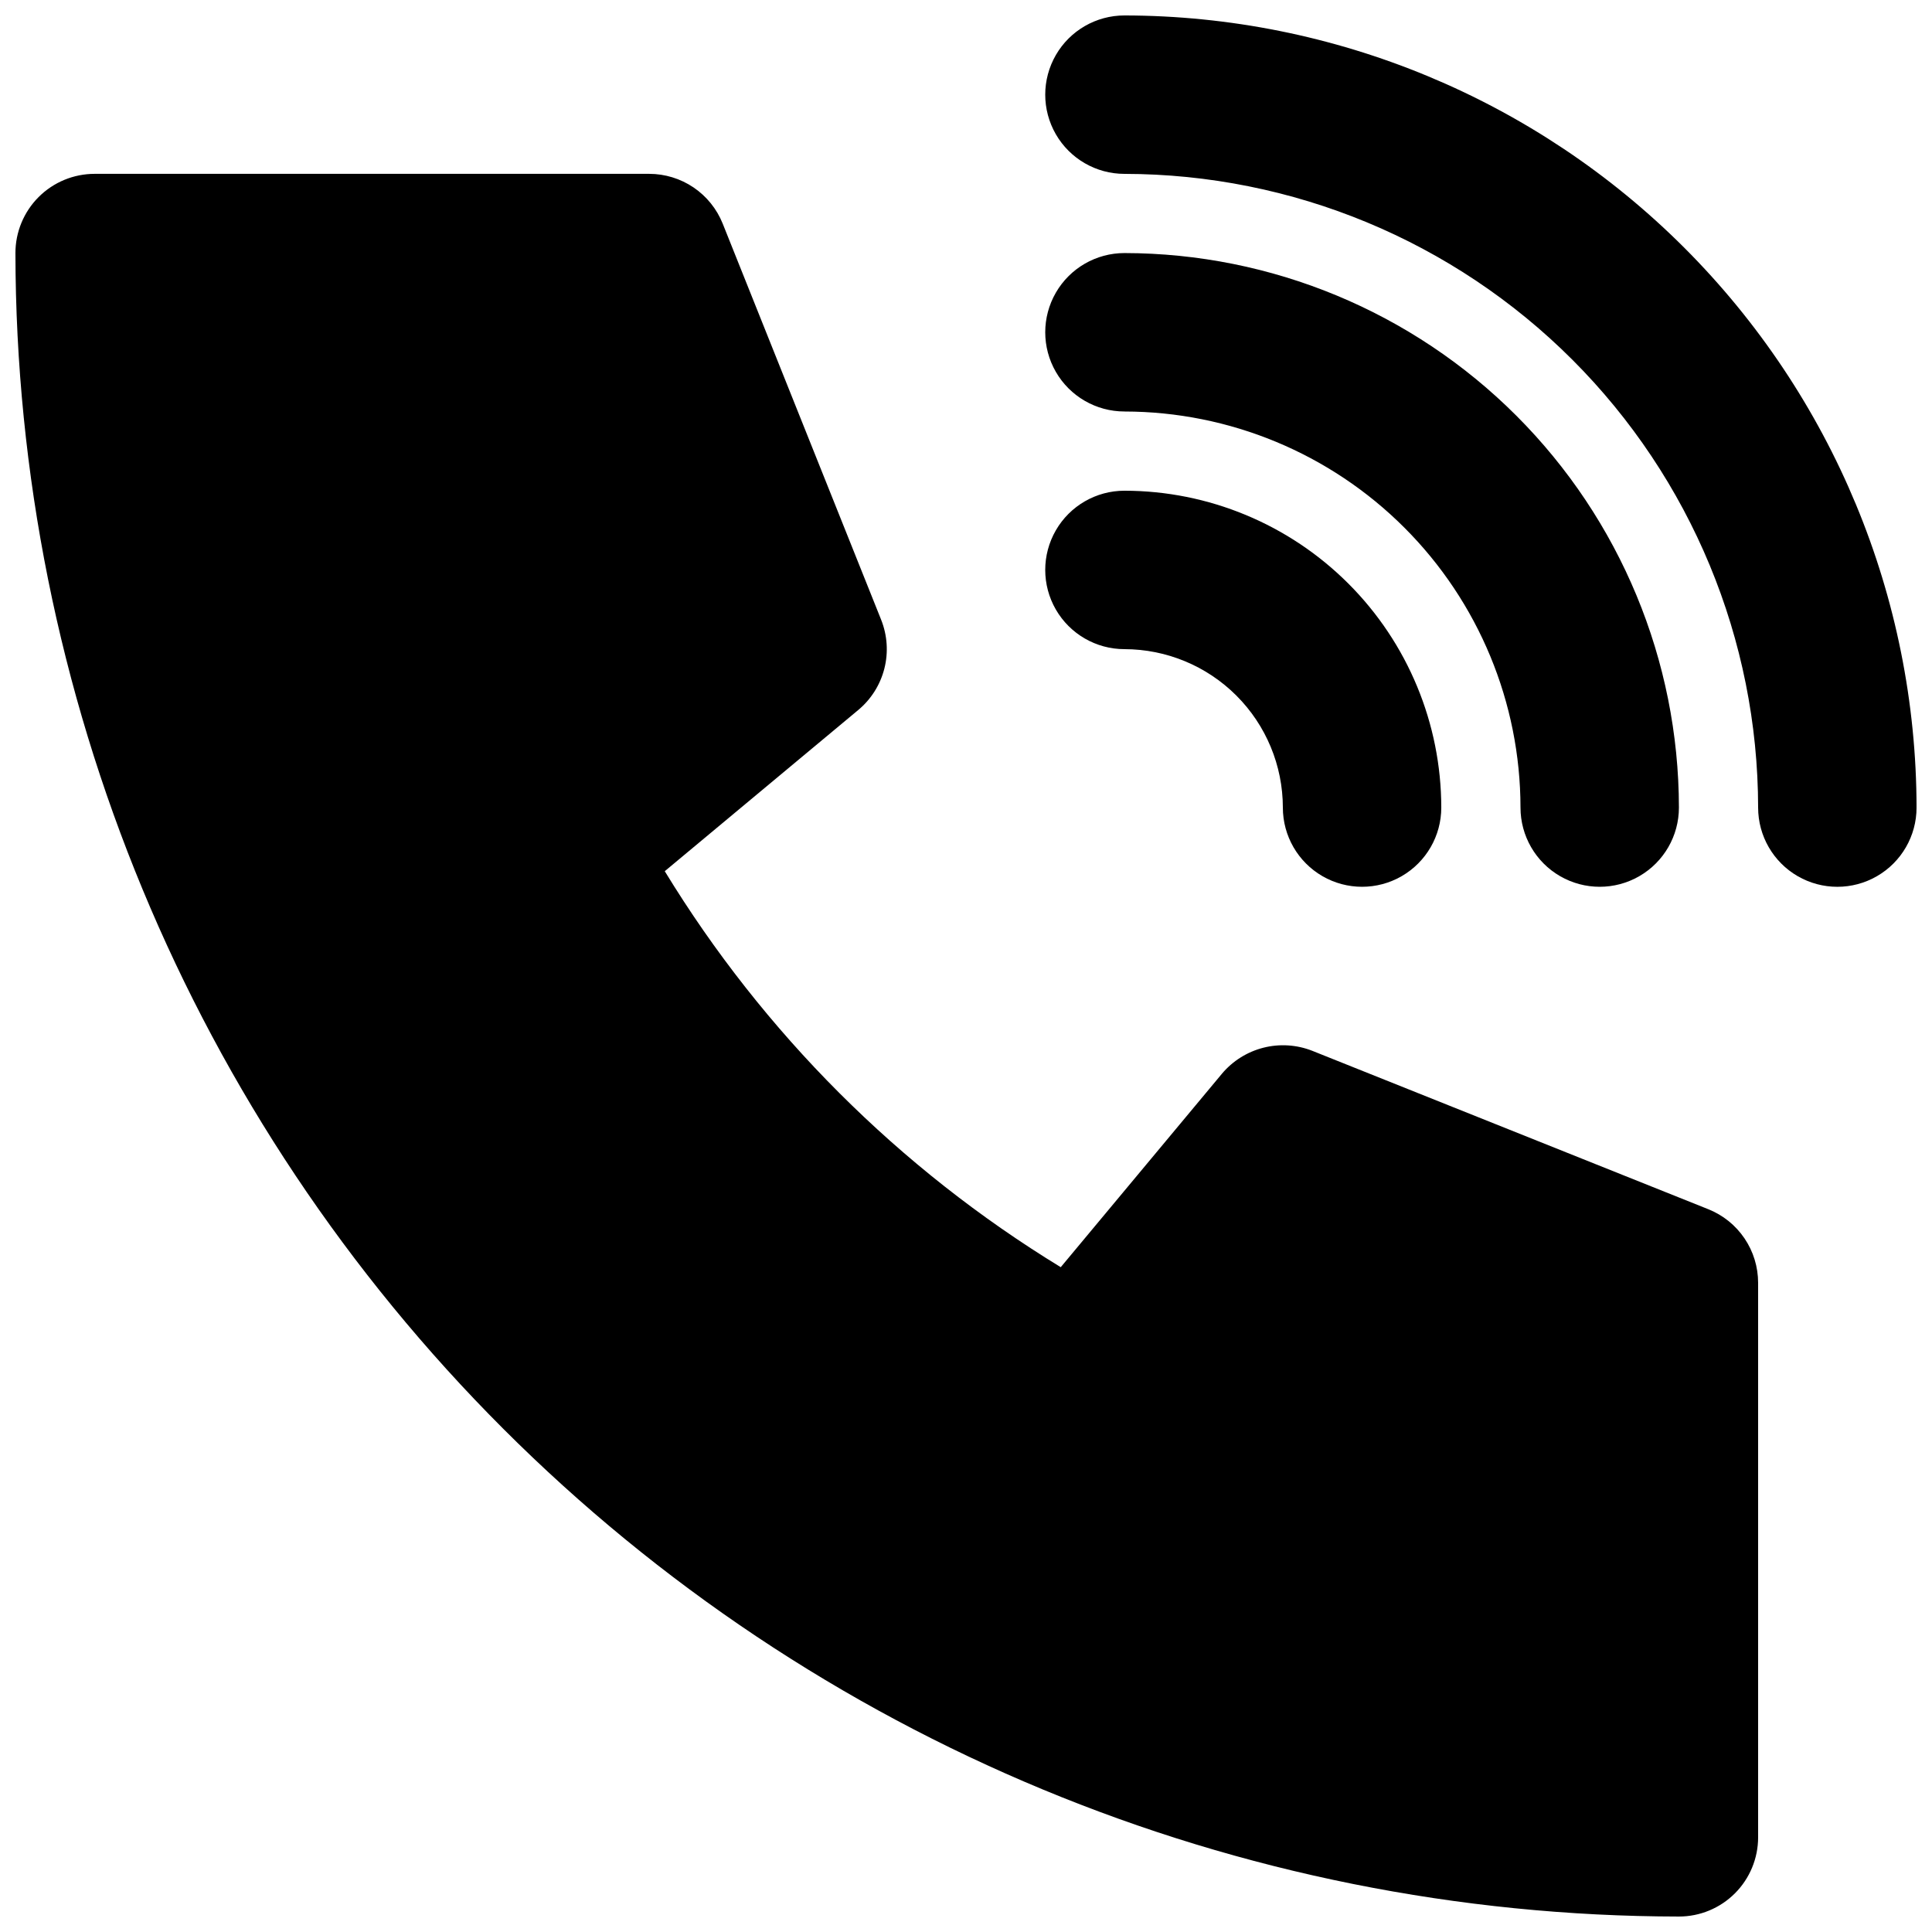 <?xml version="1.0" encoding="UTF-8"?>
<!-- Uploaded to: SVG Repo, www.svgrepo.com, Generator: SVG Repo Mixer Tools -->
<svg width="800px" height="800px" version="1.1" viewBox="144 144 512 512" xmlns="http://www.w3.org/2000/svg">
 <defs>
  <clipPath id="a">
   <path d="m148.09 148.09h503.81v503.81h-503.81z"/>
  </clipPath>
 </defs>
 <g clip-path="url(#a)">
  <path d="m609.92 483.96v146.95c0 5.57-2.211 10.906-6.148 14.844s-9.273 6.148-14.844 6.148c-116.88-0.133-228.92-46.621-311.57-129.27-82.645-82.641-129.13-194.69-129.27-311.57 0-5.566 2.211-10.906 6.148-14.844s9.277-6.148 14.844-6.148h146.95c4.195 0 8.297 1.258 11.773 3.609 3.473 2.356 6.164 5.695 7.723 9.594l41.984 104.96-0.004-0.004c1.648 4.121 1.949 8.656 0.859 12.953-1.094 4.301-3.516 8.145-6.926 10.98l-51.27 42.715c26.137 42.824 62.113 78.801 104.94 104.94l42.723-51.277c2.852-3.387 6.695-5.797 10.988-6.887 4.293-1.086 8.82-0.801 12.941 0.82l104.96 41.984c3.898 1.559 7.238 4.25 9.59 7.727 2.352 3.477 3.609 7.578 3.606 11.773zm-167.93-167.93c11.129 0.016 21.797 4.441 29.668 12.312s12.301 18.539 12.312 29.672c0 7.5 4.004 14.43 10.496 18.18 6.496 3.75 14.5 3.75 20.992 0 6.496-3.75 10.496-10.68 10.496-18.18-0.02-22.266-8.875-43.609-24.617-59.352-15.742-15.742-37.086-24.598-59.348-24.617-7.5 0-14.43 4-18.18 10.496-3.75 6.496-3.75 14.496 0 20.992 3.75 6.492 10.68 10.496 18.18 10.496zm0-62.977c27.824 0.031 54.504 11.102 74.18 30.777 19.676 19.676 30.746 46.355 30.777 74.184 0 7.5 4.004 14.43 10.496 18.18 6.496 3.75 14.5 3.75 20.992 0 6.496-3.75 10.496-10.68 10.496-18.18-0.047-38.957-15.543-76.309-43.09-103.86-27.547-27.547-64.895-43.043-103.85-43.09-7.5 0-14.43 4-18.18 10.496s-3.75 14.496 0 20.992 10.68 10.496 18.18 10.496zm0-104.96c-7.5 0-14.43 4-18.18 10.496s-3.75 14.496 0 20.992c3.75 6.496 10.68 10.496 18.18 10.496 44.523 0.051 87.207 17.762 118.69 49.242 31.484 31.484 49.191 74.172 49.242 118.7 0 7.5 4.004 14.43 10.496 18.18 6.496 3.75 14.5 3.75 20.992 0 6.496-3.75 10.496-10.68 10.496-18.18-0.062-55.656-22.203-109.01-61.555-148.37-39.355-39.352-92.711-61.488-148.36-61.555z"/>
 </g>
</svg>